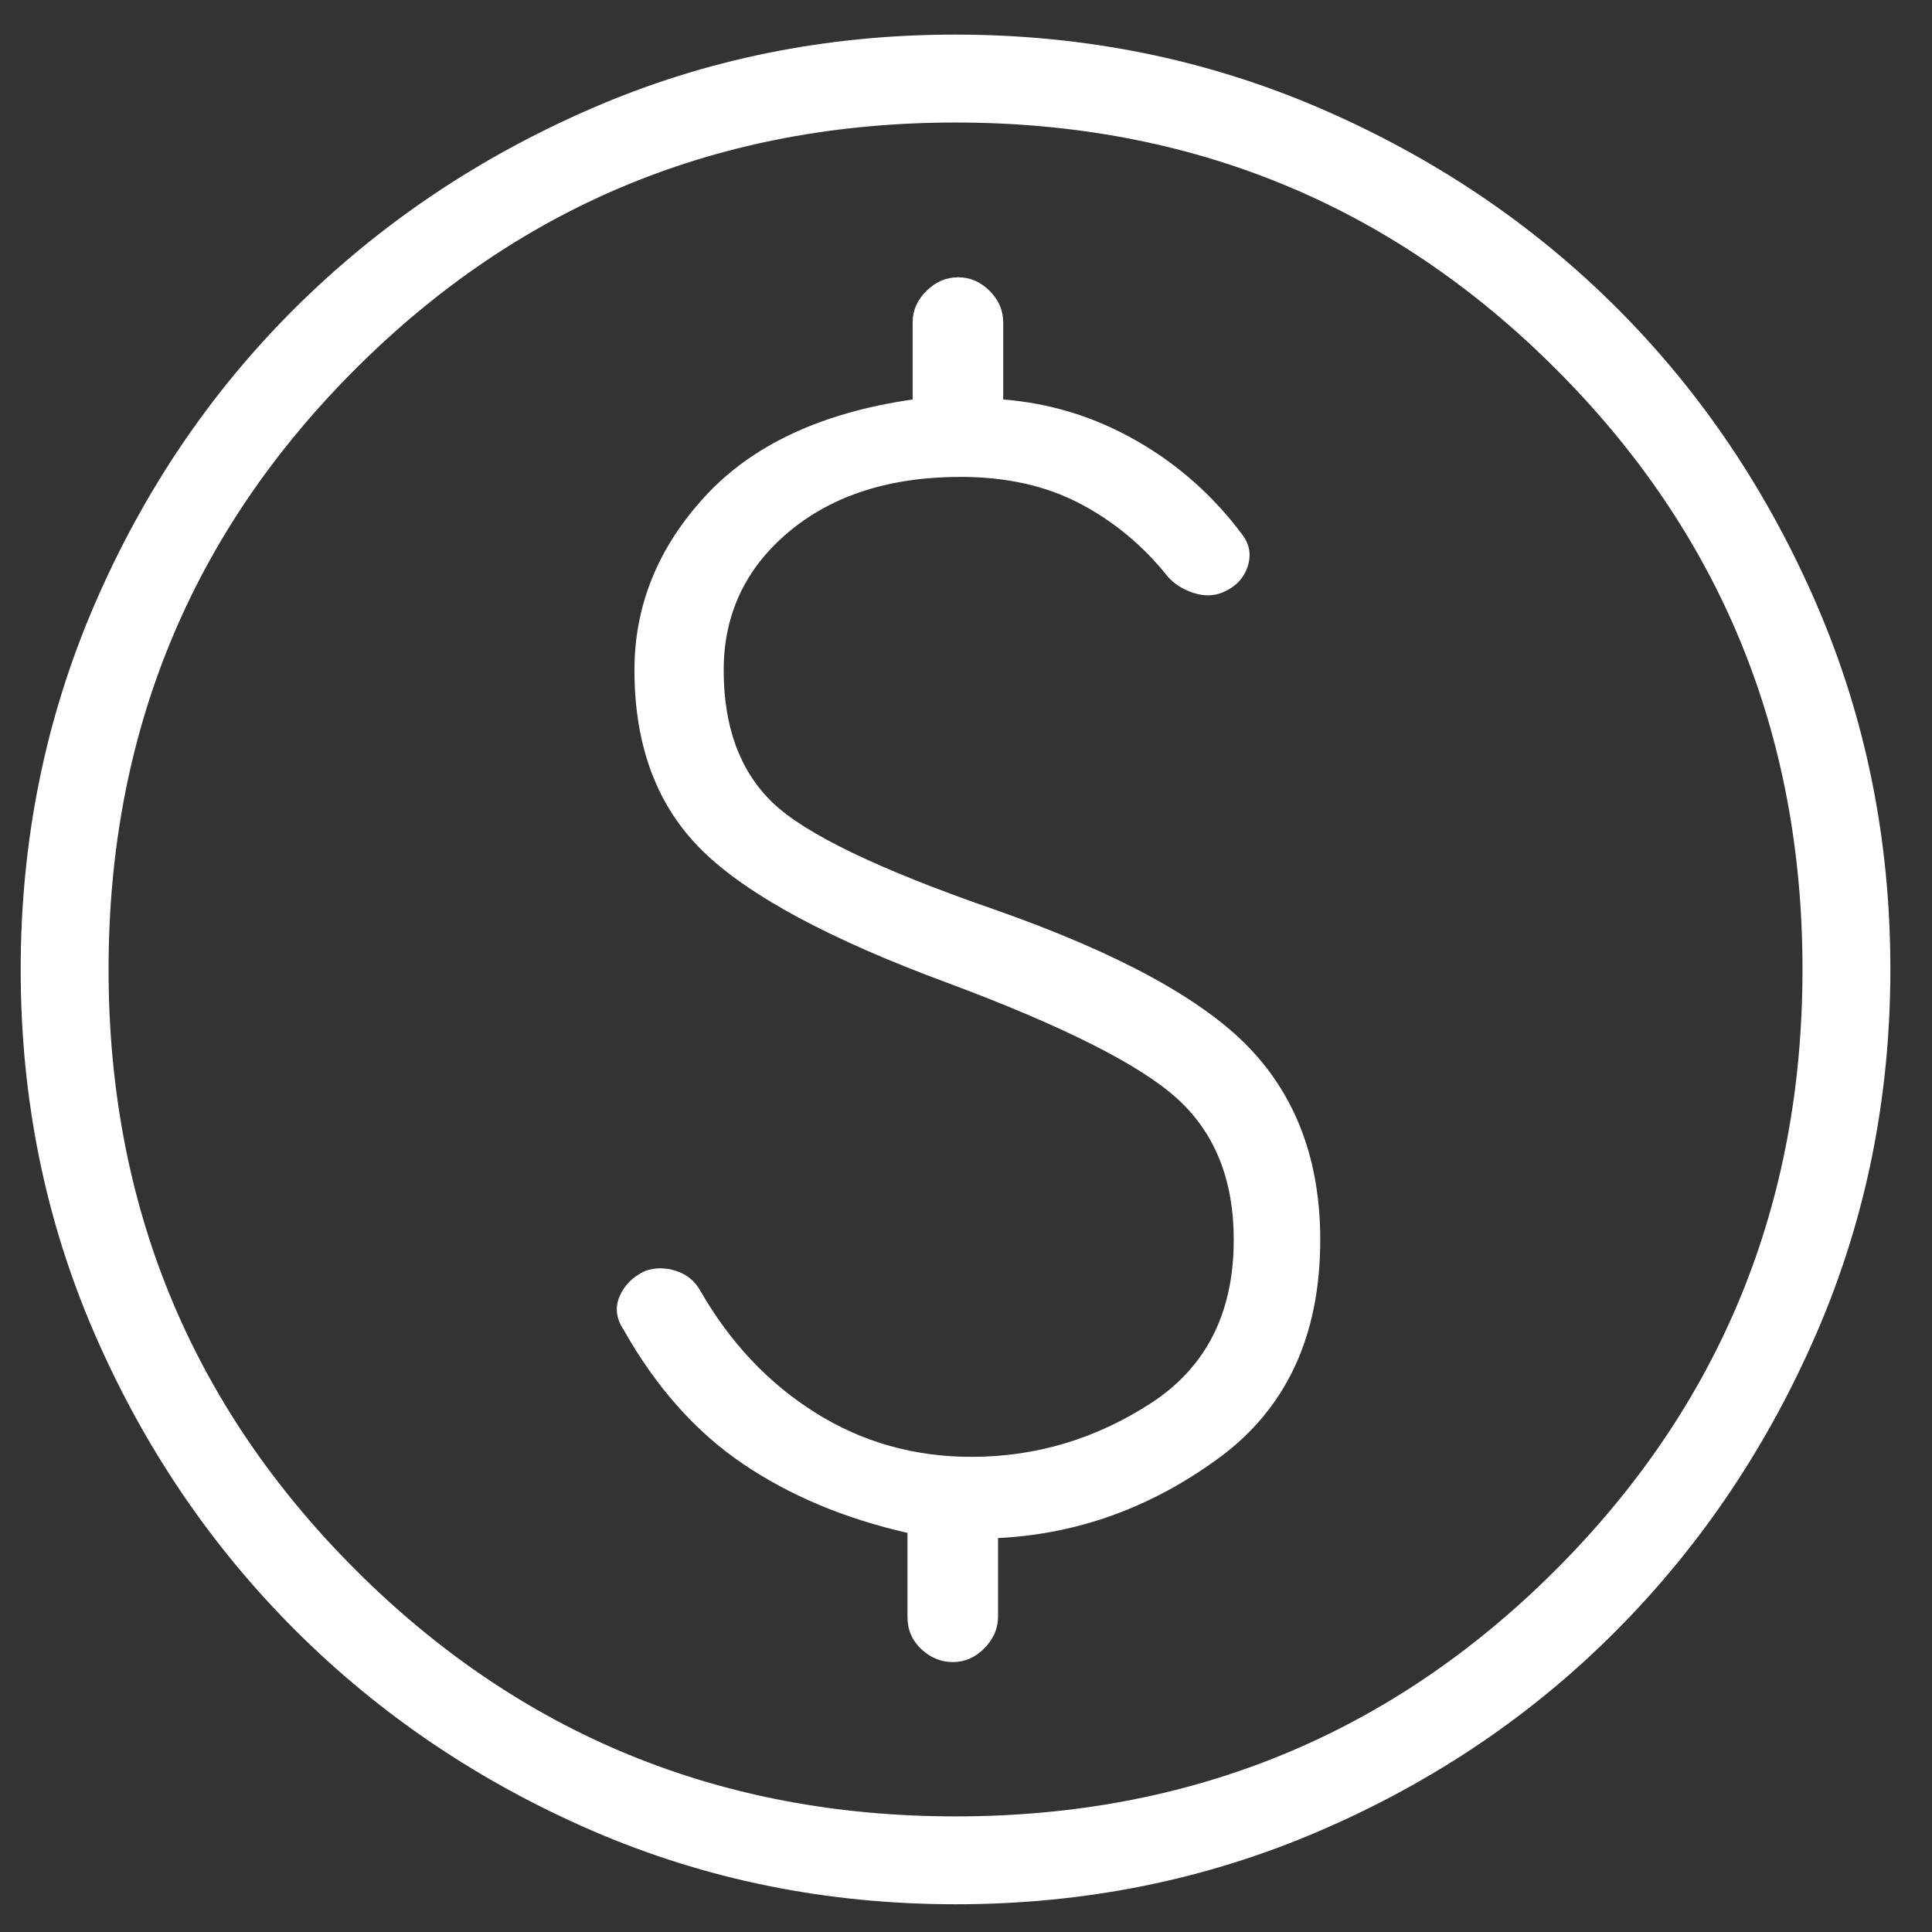 <svg width="31" height="31" viewBox="0 0 31 31" fill="none" xmlns="http://www.w3.org/2000/svg">
<rect x="0" y="0" width="31" height="31" fill="#333333" stroke="none"/>
<path d="M15.337 30.555C13.268 30.555 11.323 30.162 9.504 29.375C7.685 28.587 6.096 27.514 4.736 26.156C3.376 24.797 2.302 23.209 1.514 21.392C0.726 19.574 0.332 17.631 0.332 15.561C0.332 13.487 0.726 11.537 1.513 9.71C2.3 7.885 3.373 6.296 4.732 4.945C6.09 3.595 7.679 2.525 9.496 1.738C11.313 0.949 13.257 0.555 15.327 0.555C17.401 0.555 19.351 0.949 21.177 1.736C23.003 2.523 24.591 3.592 25.942 4.941C27.293 6.291 28.362 7.878 29.15 9.702C29.938 11.526 30.332 13.476 30.332 15.55C30.332 17.62 29.938 19.564 29.151 21.383C28.364 23.202 27.296 24.792 25.946 26.152C24.597 27.512 23.01 28.586 21.185 29.373C19.361 30.161 17.412 30.555 15.337 30.555ZM15.332 29.145C19.117 29.145 22.328 27.825 24.966 25.186C27.603 22.546 28.922 19.336 28.922 15.555C28.922 11.77 27.603 8.559 24.966 5.922C22.328 3.284 19.117 1.966 15.332 1.966C11.552 1.966 8.341 3.284 5.702 5.922C3.062 8.559 1.742 11.77 1.742 15.555C1.742 19.336 3.062 22.546 5.702 25.186C8.341 27.825 11.552 29.145 15.332 29.145ZM15.29 26.669C15.481 26.669 15.649 26.595 15.795 26.447C15.941 26.299 16.014 26.13 16.014 25.939V24.679C17.296 24.616 18.478 24.187 19.561 23.392C20.643 22.597 21.184 21.431 21.184 19.893C21.184 18.641 20.809 17.619 20.059 16.828C19.309 16.037 17.946 15.293 15.969 14.598C14.104 13.953 12.912 13.378 12.392 12.874C11.872 12.37 11.612 11.663 11.612 10.754C11.612 9.854 11.963 9.112 12.665 8.527C13.367 7.944 14.284 7.652 15.415 7.652C16.145 7.652 16.782 7.794 17.326 8.079C17.87 8.364 18.339 8.753 18.734 9.248C18.835 9.365 18.97 9.452 19.139 9.51C19.308 9.568 19.468 9.567 19.617 9.506C19.82 9.421 19.954 9.284 20.017 9.097C20.08 8.909 20.053 8.737 19.934 8.58C19.471 7.958 18.906 7.456 18.239 7.074C17.571 6.691 16.857 6.47 16.097 6.41V5.172C16.097 4.981 16.024 4.813 15.879 4.667C15.733 4.522 15.565 4.449 15.374 4.449C15.183 4.449 15.014 4.522 14.866 4.667C14.718 4.813 14.644 4.981 14.644 5.172V6.41C13.187 6.62 12.079 7.136 11.319 7.958C10.56 8.78 10.18 9.712 10.18 10.754C10.18 11.976 10.546 12.943 11.276 13.656C12.006 14.369 13.316 15.074 15.204 15.771C17.059 16.463 18.288 17.082 18.891 17.63C19.494 18.178 19.796 18.932 19.796 19.893C19.796 21.066 19.353 21.94 18.468 22.514C17.583 23.089 16.623 23.376 15.588 23.376C14.669 23.376 13.833 23.14 13.082 22.667C12.33 22.195 11.714 21.542 11.236 20.709C11.147 20.552 11.018 20.447 10.847 20.392C10.676 20.337 10.513 20.337 10.356 20.391C10.159 20.482 10.021 20.618 9.943 20.797C9.865 20.977 9.886 21.157 10.007 21.338C10.526 22.257 11.161 22.972 11.913 23.483C12.665 23.994 13.548 24.365 14.561 24.596V25.945C14.561 26.15 14.635 26.322 14.782 26.461C14.93 26.599 15.1 26.669 15.29 26.669Z" fill="white"/>
</svg>
